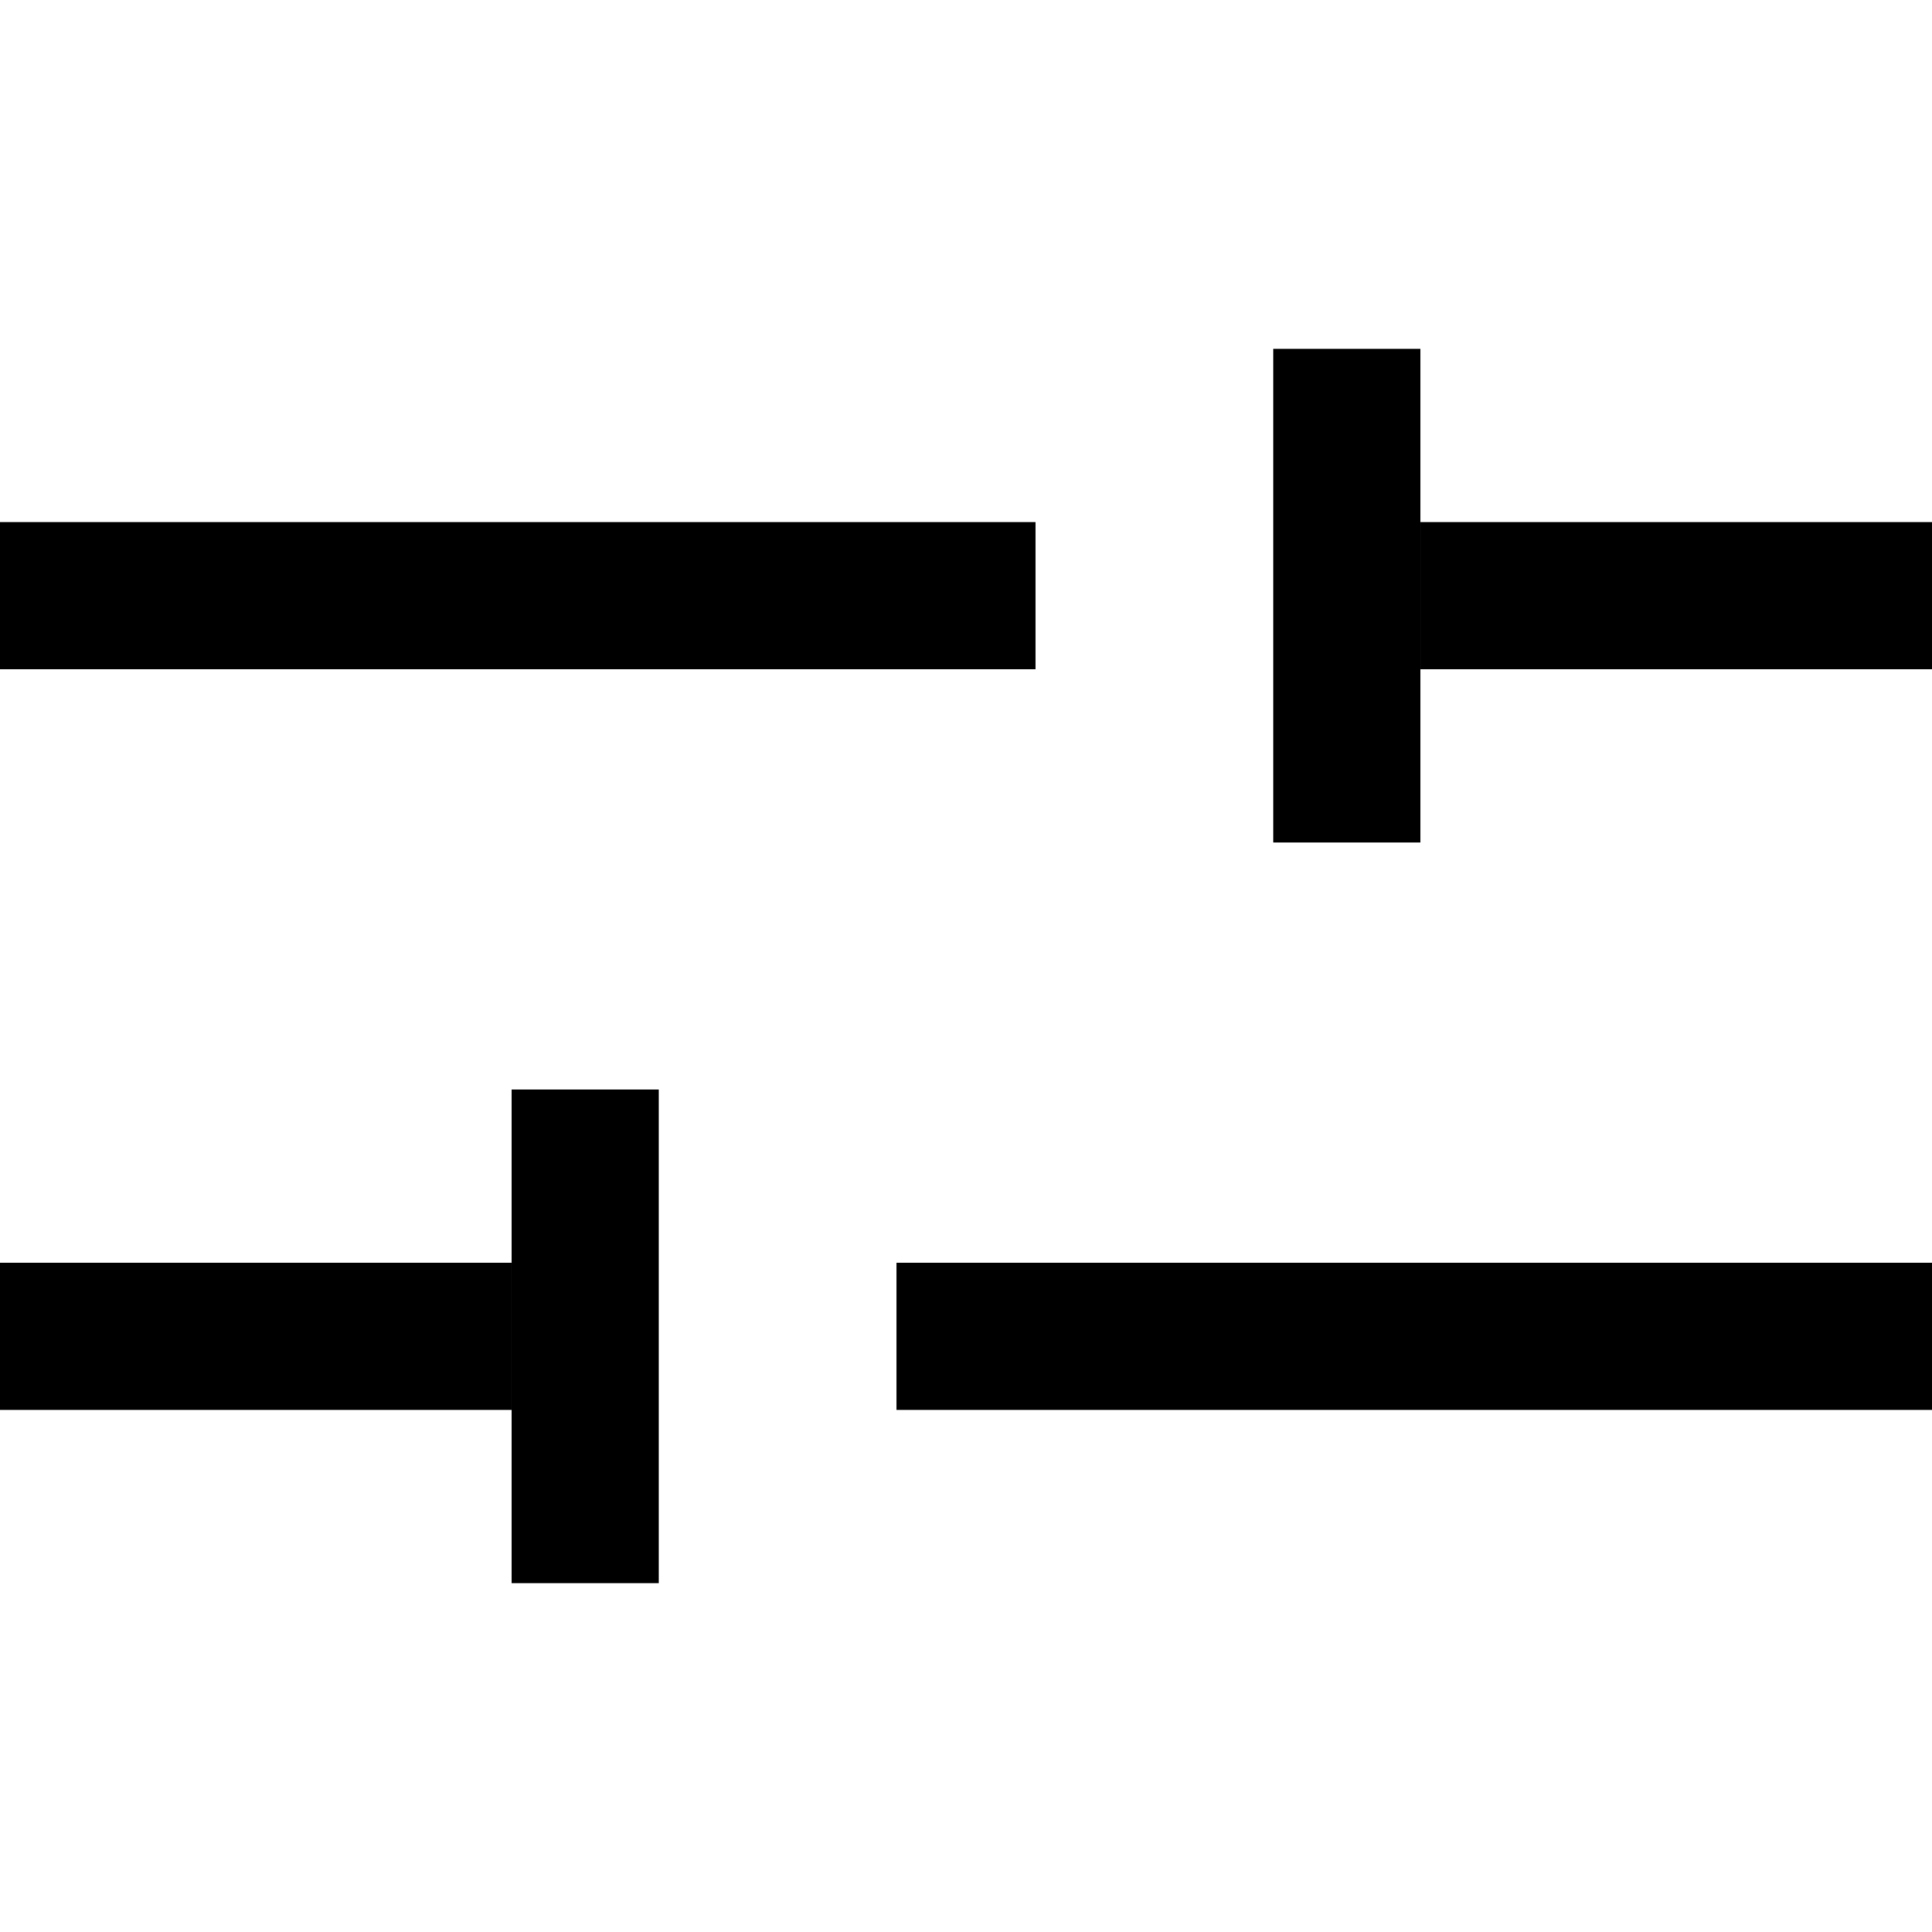 <svg xmlns="http://www.w3.org/2000/svg" viewBox="0 0 1000 1000" fill-rule="evenodd" stroke-linejoin="round" stroke-miterlimit="2"><path d="M1000 729.771v-76.214H464.029v76.214H1000zm-735.214 0v-76.214H0v76.214h264.786z"/><path d="M264.786 563.895H341v255.536h-76.214zM0 270.229v76.214h535.971v-76.214H0zm735.214 0v76.214H1000v-76.214H735.214z"/><path d="M659 180.568h76.214v255.536H659z"/></svg>